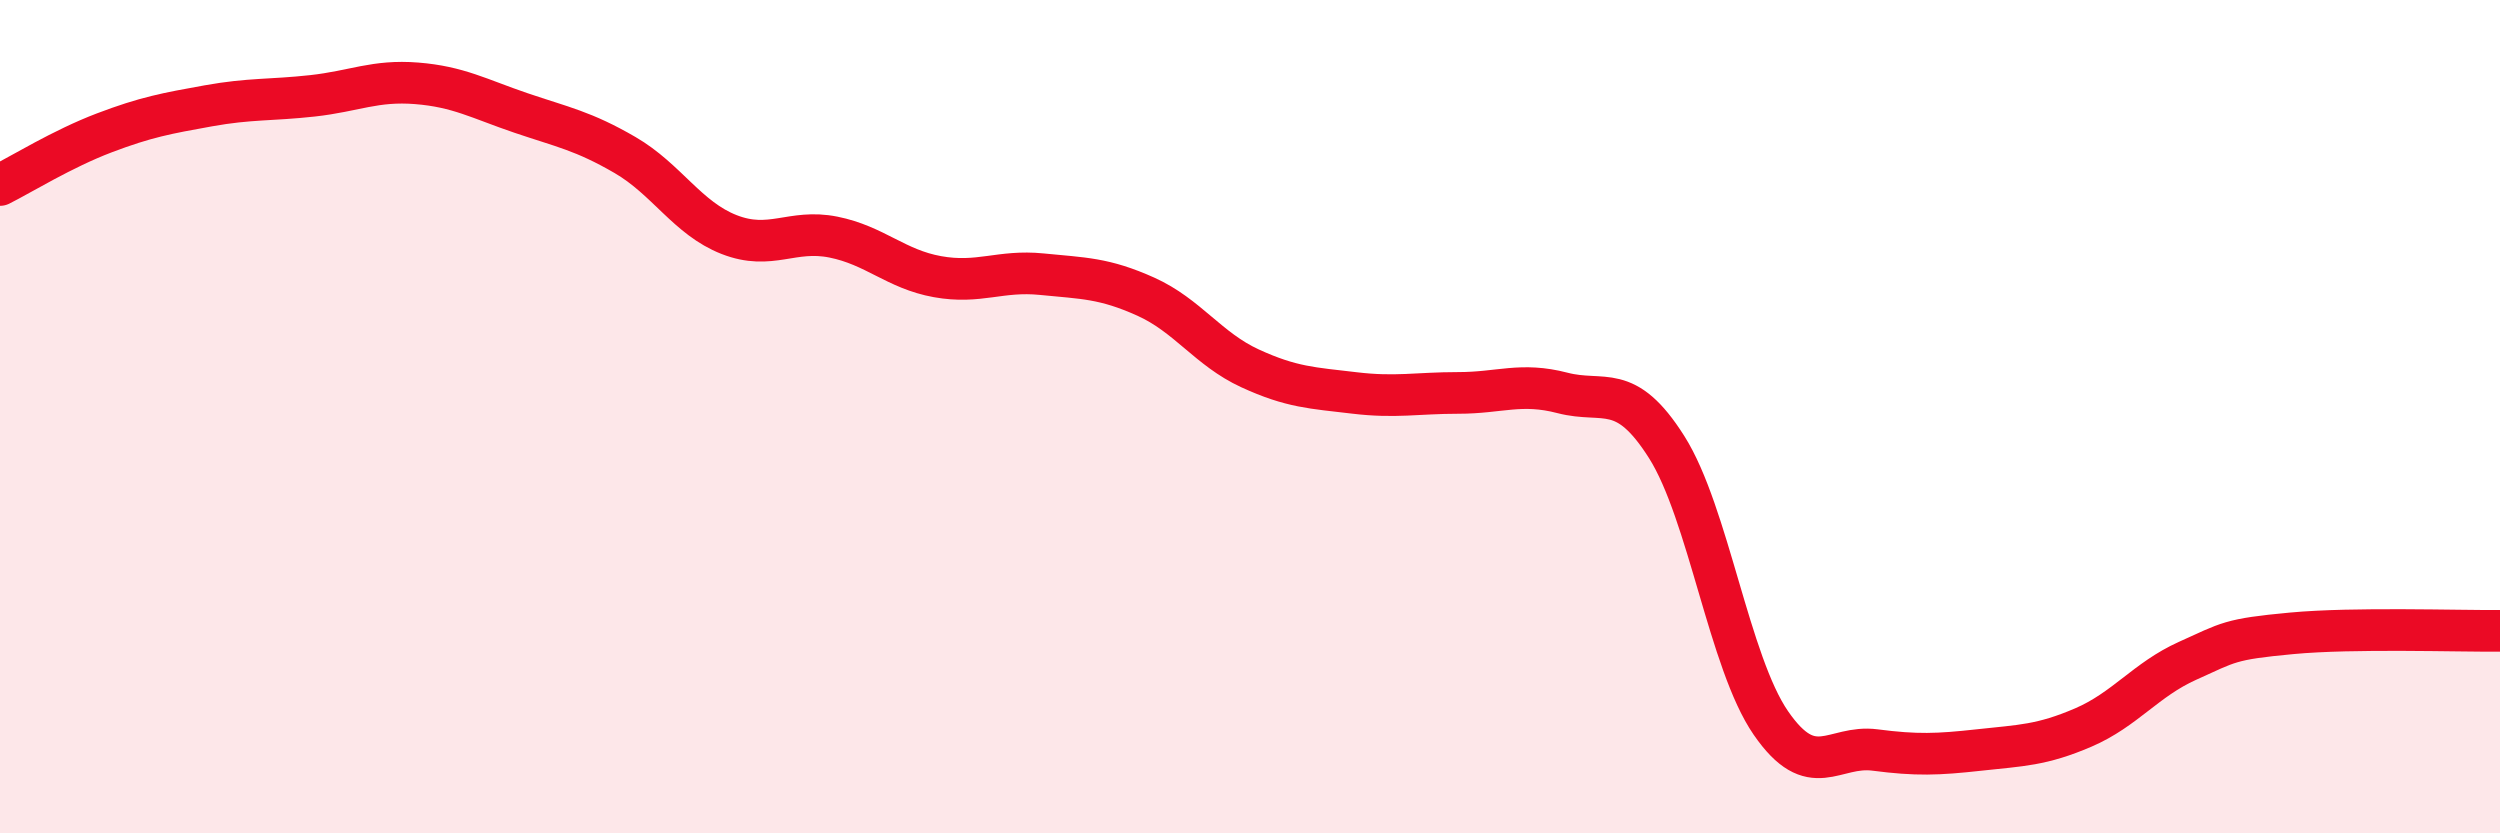 
    <svg width="60" height="20" viewBox="0 0 60 20" xmlns="http://www.w3.org/2000/svg">
      <path
        d="M 0,4.44 C 0.5,4.19 1.5,3.57 2.5,3.19 C 3.5,2.81 4,2.72 5,2.54 C 6,2.36 6.5,2.41 7.5,2.3 C 8.5,2.19 9,1.92 10,2 C 11,2.08 11.5,2.37 12.5,2.71 C 13.5,3.05 14,3.14 15,3.72 C 16,4.3 16.5,5.24 17.5,5.63 C 18.5,6.02 19,5.49 20,5.69 C 21,5.89 21.5,6.46 22.5,6.64 C 23.5,6.82 24,6.48 25,6.58 C 26,6.68 26.5,6.67 27.5,7.12 C 28.5,7.57 29,8.38 30,8.84 C 31,9.3 31.5,9.31 32.5,9.43 C 33.5,9.55 34,9.43 35,9.43 C 36,9.43 36.5,9.17 37.5,9.43 C 38.5,9.69 39,9.15 40,10.73 C 41,12.31 41.5,15.9 42.5,17.35 C 43.5,18.8 44,17.87 45,18 C 46,18.13 46.5,18.11 47.5,18 C 48.5,17.89 49,17.89 50,17.46 C 51,17.03 51.5,16.31 52.5,15.86 C 53.5,15.41 53.5,15.34 55,15.2 C 56.5,15.06 59,15.15 60,15.14L60 20L0 20Z"
        fill="#EB0A25"
        opacity="0.1"
        stroke-linecap="round"
        stroke-linejoin="round"
      />
      <path
        d="M 0,4.44 C 0.5,4.19 1.5,3.57 2.5,3.19 C 3.5,2.81 4,2.72 5,2.54 C 6,2.36 6.5,2.41 7.5,2.3 C 8.5,2.19 9,1.92 10,2 C 11,2.08 11.5,2.37 12.5,2.71 C 13.5,3.05 14,3.14 15,3.72 C 16,4.3 16.5,5.24 17.5,5.63 C 18.5,6.02 19,5.49 20,5.69 C 21,5.89 21.5,6.46 22.5,6.64 C 23.5,6.82 24,6.48 25,6.58 C 26,6.68 26.5,6.67 27.5,7.12 C 28.5,7.57 29,8.38 30,8.84 C 31,9.3 31.5,9.31 32.5,9.43 C 33.5,9.55 34,9.43 35,9.43 C 36,9.43 36.5,9.17 37.5,9.43 C 38.5,9.69 39,9.15 40,10.73 C 41,12.31 41.5,15.9 42.5,17.35 C 43.5,18.8 44,17.87 45,18 C 46,18.13 46.5,18.11 47.5,18 C 48.5,17.89 49,17.89 50,17.46 C 51,17.03 51.5,16.31 52.5,15.86 C 53.5,15.41 53.5,15.34 55,15.2 C 56.5,15.06 59,15.15 60,15.14"
        stroke="#EB0A25"
        stroke-width="1"
        fill="none"
        stroke-linecap="round"
        stroke-linejoin="round"
      />
    </svg>
  
